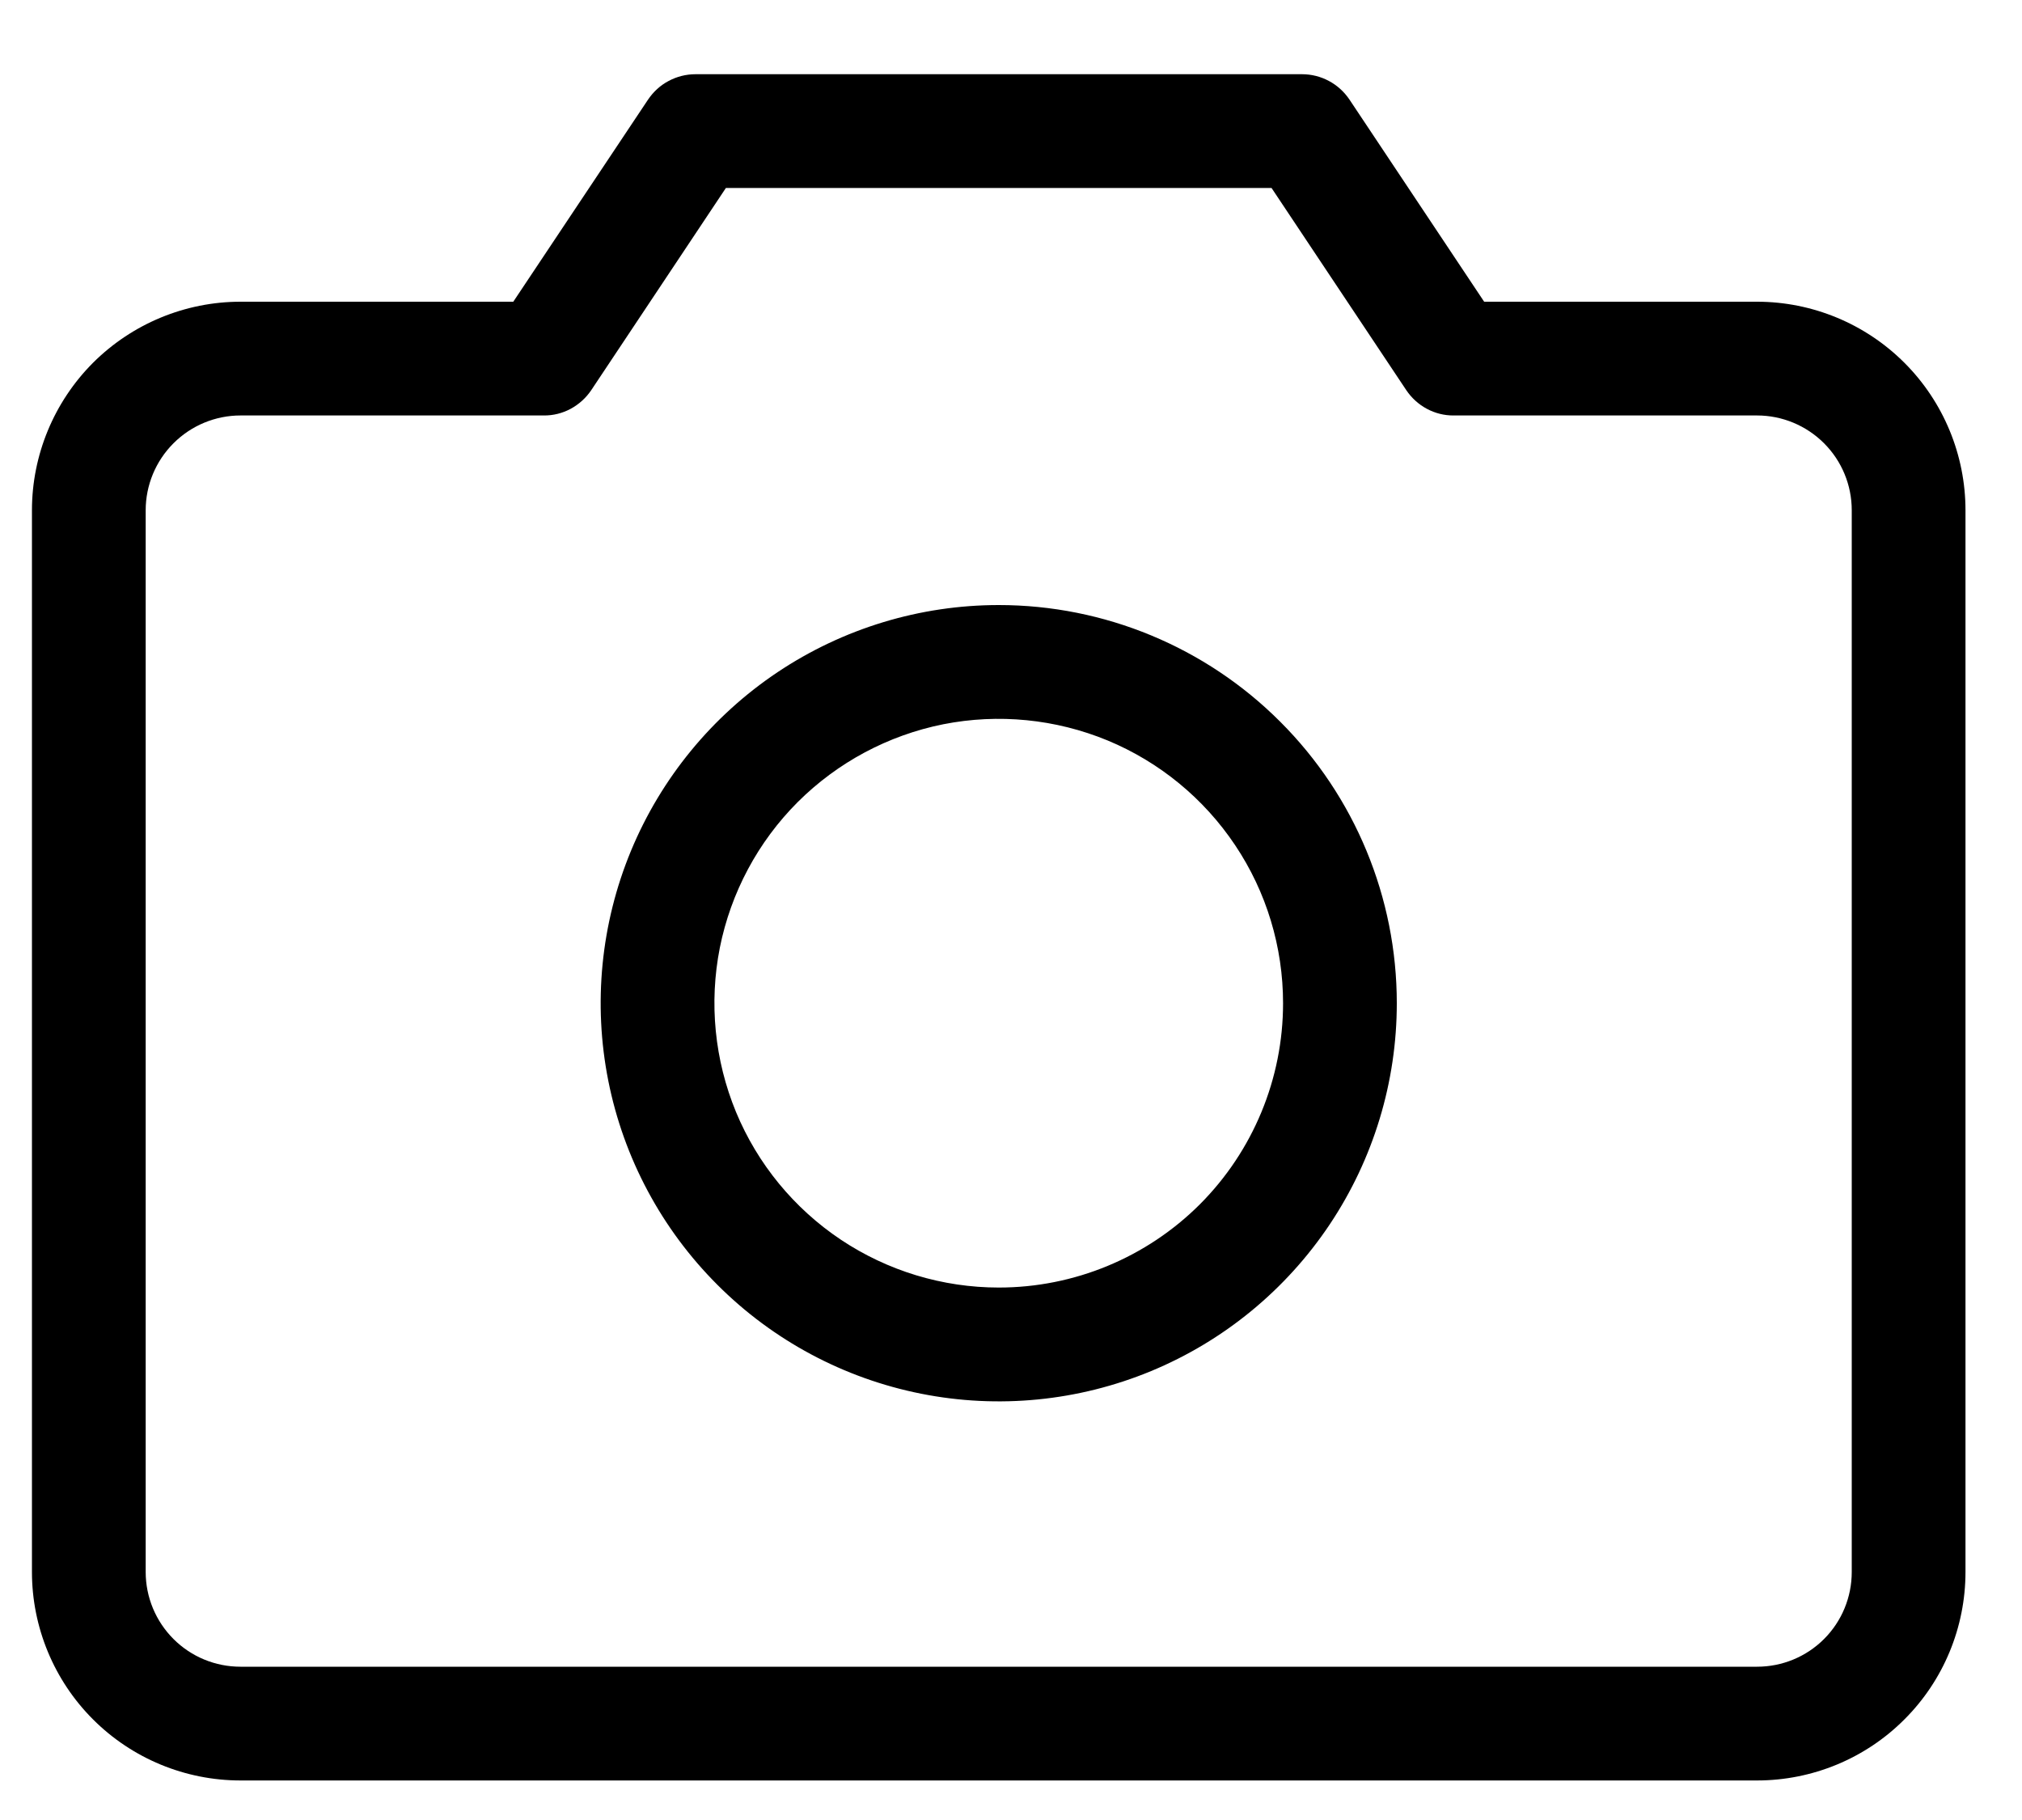 <svg width="20" height="18" viewBox="0 0 20 18" fill="none" xmlns="http://www.w3.org/2000/svg">
<path d="M17.379 2.984H14.68L13.348 0.985C13.296 0.908 13.226 0.844 13.145 0.801C13.063 0.757 12.972 0.734 12.879 0.734H6.879C6.786 0.734 6.695 0.757 6.613 0.801C6.531 0.844 6.462 0.908 6.41 0.985L5.077 2.984H2.379C1.832 2.984 1.307 3.202 0.92 3.588C0.534 3.975 0.316 4.5 0.316 5.047V15.547C0.316 16.094 0.534 16.619 0.92 17.005C1.307 17.392 1.832 17.609 2.379 17.609H17.379C17.926 17.609 18.451 17.392 18.837 17.005C19.224 16.619 19.441 16.094 19.441 15.547V5.047C19.441 4.5 19.224 3.975 18.837 3.588C18.451 3.202 17.926 2.984 17.379 2.984ZM18.316 15.547C18.316 15.796 18.218 16.034 18.042 16.21C17.866 16.386 17.628 16.484 17.379 16.484H2.379C2.13 16.484 1.892 16.386 1.716 16.21C1.54 16.034 1.441 15.796 1.441 15.547V5.047C1.441 4.798 1.54 4.56 1.716 4.384C1.892 4.208 2.13 4.109 2.379 4.109H5.379C5.472 4.11 5.563 4.087 5.645 4.043C5.726 3.999 5.796 3.936 5.848 3.859L7.18 1.859H12.577L13.91 3.859C13.962 3.936 14.031 3.999 14.113 4.043C14.195 4.087 14.286 4.11 14.379 4.109H17.379C17.628 4.109 17.866 4.208 18.042 4.384C18.218 4.56 18.316 4.798 18.316 5.047V15.547ZM9.879 5.984C9.1 5.984 8.339 6.215 7.691 6.648C7.044 7.081 6.539 7.696 6.241 8.415C5.943 9.135 5.865 9.926 6.017 10.69C6.169 11.454 6.544 12.155 7.095 12.706C7.645 13.257 8.347 13.632 9.111 13.784C9.875 13.936 10.666 13.858 11.386 13.56C12.105 13.262 12.72 12.757 13.153 12.109C13.585 11.462 13.816 10.701 13.816 9.922C13.816 8.878 13.402 7.876 12.663 7.138C11.925 6.399 10.923 5.984 9.879 5.984ZM9.879 12.734C9.323 12.734 8.779 12.569 8.316 12.26C7.854 11.951 7.493 11.512 7.28 10.998C7.068 10.484 7.012 9.919 7.12 9.373C7.229 8.828 7.497 8.326 7.89 7.933C8.284 7.54 8.785 7.272 9.33 7.163C9.876 7.055 10.441 7.111 10.955 7.323C11.469 7.536 11.908 7.897 12.217 8.359C12.527 8.822 12.691 9.366 12.691 9.922C12.691 10.668 12.395 11.383 11.868 11.911C11.34 12.438 10.625 12.734 9.879 12.734Z" fill="black"/>
</svg>
